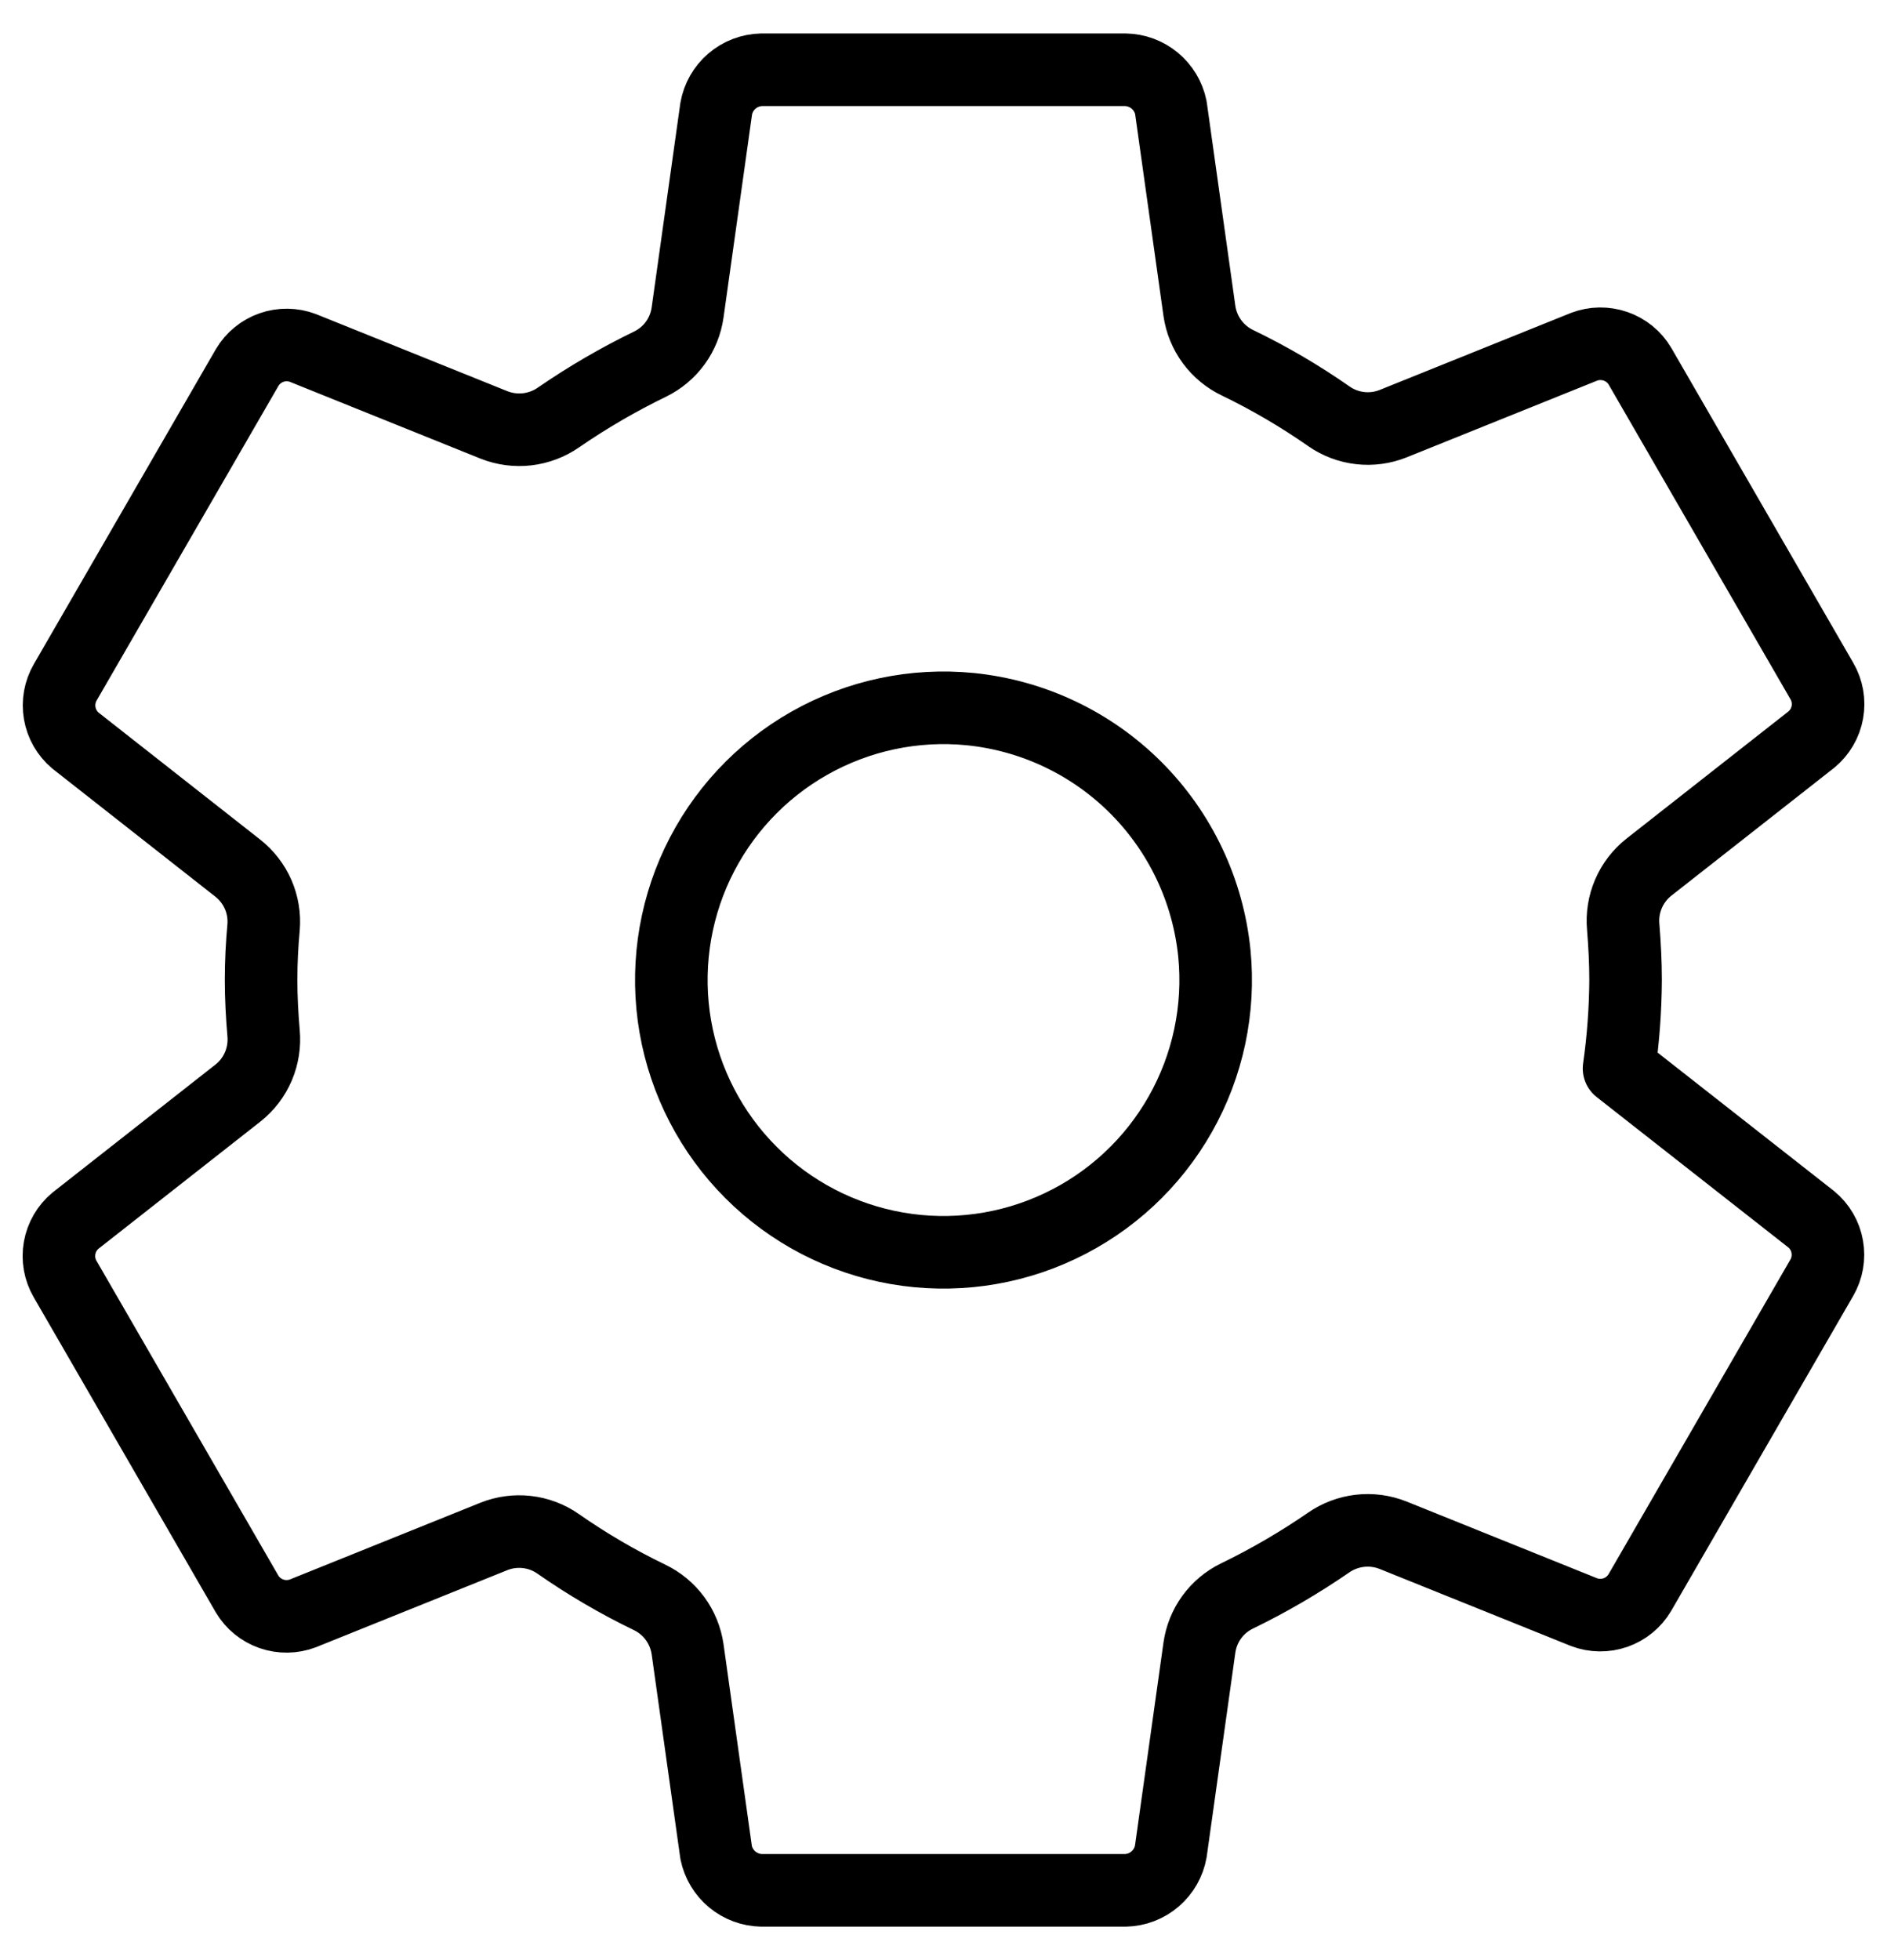 <svg width="52" height="54" viewBox="0 0 52 54" fill="none" xmlns="http://www.w3.org/2000/svg">
<path d="M26.737 19.536C25.198 19.384 23.65 19.712 22.305 20.474C20.959 21.235 19.882 22.395 19.22 23.792C18.559 25.19 18.346 26.758 18.61 28.282C18.875 29.805 19.603 31.21 20.697 32.303C21.79 33.397 23.195 34.125 24.718 34.39C26.242 34.654 27.81 34.441 29.207 33.779C30.605 33.118 31.764 32.041 32.526 30.695C33.288 29.35 33.616 27.802 33.464 26.263C33.29 24.538 32.526 22.926 31.3 21.7C30.074 20.474 28.462 19.71 26.737 19.536ZM44.796 27C44.791 27.815 44.731 28.629 44.616 29.436L49.914 33.592C50.145 33.783 50.301 34.05 50.353 34.345C50.406 34.64 50.352 34.944 50.202 35.203L45.189 43.875C45.037 44.132 44.799 44.326 44.518 44.425C44.236 44.523 43.928 44.519 43.65 44.413L38.388 42.294C38.098 42.179 37.783 42.137 37.473 42.173C37.163 42.209 36.866 42.321 36.61 42.499C35.807 43.052 34.963 43.544 34.086 43.969C33.81 44.103 33.572 44.303 33.391 44.551C33.211 44.799 33.095 45.088 33.052 45.391L32.264 51.004C32.212 51.3 32.059 51.569 31.83 51.765C31.602 51.961 31.313 52.072 31.012 52.078H20.988C20.692 52.073 20.407 51.967 20.179 51.778C19.951 51.589 19.795 51.328 19.735 51.039L18.948 45.435C18.903 45.128 18.784 44.836 18.6 44.586C18.416 44.337 18.173 44.136 17.893 44.003C17.017 43.58 16.176 43.087 15.378 42.53C15.123 42.352 14.827 42.241 14.518 42.206C14.209 42.171 13.896 42.213 13.607 42.329L8.347 44.447C8.068 44.553 7.761 44.557 7.479 44.459C7.197 44.361 6.959 44.167 6.807 43.91L1.795 35.238C1.644 34.979 1.59 34.675 1.643 34.38C1.696 34.085 1.851 33.818 2.082 33.627L6.56 30.111C6.805 29.917 6.998 29.664 7.121 29.375C7.243 29.087 7.292 28.773 7.263 28.461C7.221 27.973 7.195 27.485 7.195 26.997C7.195 26.508 7.219 26.027 7.263 25.549C7.289 25.239 7.238 24.928 7.114 24.642C6.989 24.357 6.796 24.108 6.552 23.916L2.076 20.4C1.849 20.208 1.697 19.942 1.646 19.649C1.595 19.356 1.649 19.054 1.798 18.797L6.811 10.125C6.963 9.868 7.201 9.674 7.482 9.575C7.764 9.477 8.071 9.481 8.35 9.587L13.612 11.706C13.902 11.821 14.216 11.863 14.527 11.827C14.837 11.791 15.134 11.679 15.39 11.501C16.193 10.948 17.037 10.457 17.914 10.031C18.19 9.897 18.428 9.697 18.609 9.449C18.789 9.201 18.905 8.912 18.948 8.609L19.736 2.996C19.788 2.7 19.941 2.431 20.169 2.235C20.398 2.039 20.687 1.928 20.988 1.922H31.012C31.308 1.927 31.593 2.033 31.821 2.222C32.049 2.411 32.205 2.671 32.265 2.961L33.052 8.565C33.096 8.872 33.216 9.164 33.4 9.414C33.584 9.663 33.827 9.864 34.107 9.997C34.983 10.42 35.824 10.913 36.622 11.47C36.877 11.648 37.173 11.759 37.482 11.794C37.791 11.829 38.104 11.787 38.392 11.671L43.653 9.553C43.932 9.447 44.239 9.443 44.521 9.541C44.803 9.639 45.041 9.833 45.193 10.09L50.205 18.762C50.356 19.021 50.41 19.325 50.357 19.62C50.304 19.915 50.149 20.182 49.918 20.373L45.44 23.889C45.194 24.083 45 24.335 44.876 24.624C44.752 24.912 44.702 25.226 44.731 25.539C44.77 26.024 44.796 26.511 44.796 27Z" stroke="black" stroke-width="2" stroke-linecap="round" stroke-linejoin="round"/>
</svg>
